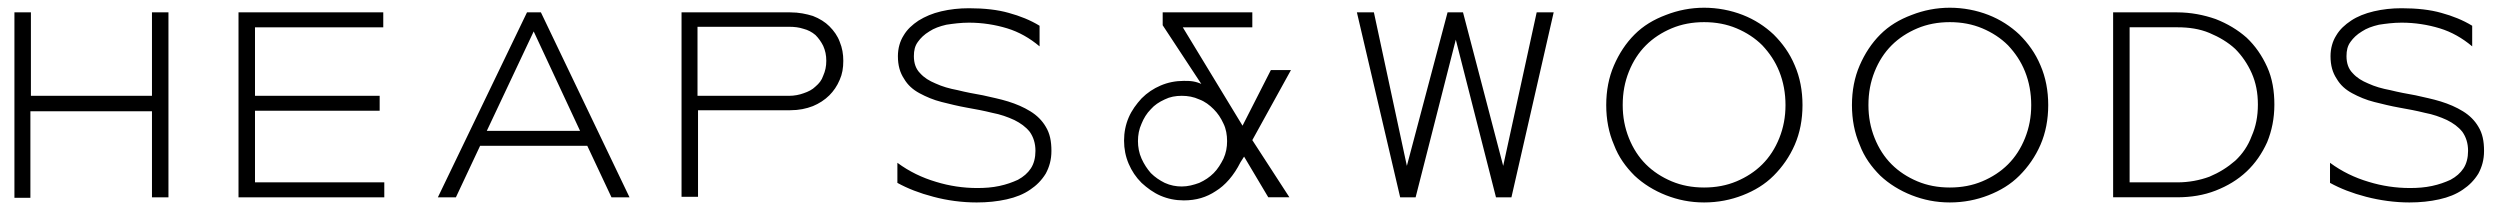 <svg viewBox="0 0 485.3 41" xmlns="http://www.w3.org/2000/svg"><path d="M2.8 2.4H6v16.2h23.5V2.4h3.2v35.9h-3.2V21.6H5.9v16.8H2.8v-36zm43.5 0h28.1v2.9H49.5v13.3h24.2v2.9H49.5v13.9h25.1v2.9H46.3V2.4zm56 0h2.7l17.2 35.9h-3.5l-4.7-10H93.2l-4.7 10H85l17.3-35.9zm10.3 23l-9-19.3-9.1 19.3h18.1zm19.7-23h21.1c1.7 0 3.1.3 4.4.7 1.3.5 2.4 1.2 3.2 2 .9.9 1.6 1.9 2 3 .5 1.2.7 2.4.7 3.7 0 1.4-.2 2.6-.7 3.7-.5 1.2-1.2 2.2-2 3-.9.9-2 1.6-3.2 2.1-1.3.5-2.7.8-4.4.8h-17.9v16.8h-3.2V2.4zm3.1 16.2h17.8c1 0 2-.2 2.8-.5.9-.3 1.7-.7 2.3-1.3.7-.6 1.2-1.2 1.5-2.1.4-.9.6-1.8.6-2.9 0-1.1-.2-2-.6-2.9-.4-.8-.9-1.5-1.5-2.1-.7-.6-1.5-1-2.3-1.2-.9-.3-1.8-.4-2.8-.4h-17.8v13.4zm45.8 19.6c-2.7-.7-5-1.6-7-2.7v-3.9c2.3 1.7 4.8 2.9 7.5 3.7 2.6.8 5.3 1.2 8 1.2 1.5 0 2.9-.1 4.3-.4 1.4-.3 2.5-.7 3.6-1.2 1.1-.6 1.9-1.3 2.5-2.2.6-.9.9-2.1.9-3.4 0-1.5-.4-2.7-1.1-3.7-.8-1-1.8-1.7-3-2.3-1.3-.6-2.7-1.1-4.3-1.4-1.6-.4-3.2-.7-4.9-1-1.7-.3-3.3-.7-4.9-1.1-1.6-.4-3-1-4.3-1.7-1.3-.7-2.3-1.6-3-2.8-.8-1.2-1.2-2.6-1.2-4.4 0-1.5.4-2.9 1.1-4 .7-1.2 1.7-2.1 2.9-2.9 1.3-.8 2.7-1.4 4.4-1.8 1.7-.4 3.5-.6 5.4-.6 3 0 5.6.3 7.7.9 2.2.6 4.2 1.4 6 2.5v4c-1.9-1.6-4-2.8-6.3-3.5-2.3-.7-4.8-1.1-7.4-1.1-1.6 0-3.1.2-4.4.4-1.3.3-2.4.7-3.3 1.3-1 .6-1.7 1.3-2.2 2-.6.8-.8 1.7-.8 2.8 0 1.4.4 2.5 1.2 3.3.8.9 1.8 1.5 3 2 1.3.6 2.7 1 4.3 1.3 1.6.4 3.2.7 4.9 1 1.7.4 3.3.7 4.9 1.2 1.6.5 3 1.1 4.3 1.9 1.3.8 2.3 1.8 3 3 .8 1.3 1.1 2.8 1.1 4.7 0 1.7-.4 3.1-1.1 4.4-.8 1.3-1.8 2.3-3 3.1-1.3.9-2.8 1.5-4.6 1.9-1.8.4-3.7.6-5.8.6-2.9 0-5.8-.4-8.4-1.1zm54.8-1.1c-1.8 1.2-3.8 1.8-6.2 1.8-1.6 0-3.1-.3-4.5-.9-1.4-.6-2.6-1.5-3.7-2.5-1.1-1.1-1.9-2.3-2.5-3.7-.6-1.4-.9-2.9-.9-4.5s.3-3.1.9-4.5c.6-1.4 1.5-2.6 2.5-3.7 1.1-1.1 2.3-1.9 3.7-2.5 1.4-.6 2.9-.9 4.5-.9.6 0 1.2 0 1.8.1.6.1 1.2.3 1.6.5l-7.5-11.4V2.4h17.4v2.9h-13.5l11.6 19.1 5.5-10.8h3.9l-7.5 13.6 7.2 11.1h-4.1l-4.7-7.9-.7 1.1c-1.3 2.6-3 4.5-4.8 5.6zm-14.4-6.3c.5 1.1 1.1 2 1.8 2.8.8.8 1.7 1.4 2.7 1.9 1.1.5 2.2.7 3.3.7 1.2 0 2.3-.3 3.4-.7 1.1-.5 2-1.1 2.8-1.9.8-.8 1.4-1.8 1.9-2.8.5-1.1.7-2.2.7-3.4 0-1.2-.2-2.4-.7-3.4-.5-1.1-1.1-2-1.9-2.8-.8-.8-1.7-1.5-2.8-1.9-1.1-.5-2.2-.7-3.4-.7-1.2 0-2.3.2-3.3.7-1.1.5-2 1.1-2.7 1.9-.8.8-1.4 1.8-1.8 2.8-.5 1.1-.7 2.2-.7 3.4 0 1.1.2 2.3.7 3.4zm41.8-28.4h3.3l6.4 29.8L281 2.4h3l7.8 29.8 6.5-29.8h3.3l-8.2 35.9h-3l-7.8-30.6-7.8 30.6h-3l-8.4-35.9zm60 35.5c-2.3-.9-4.4-2.2-6.1-3.8-1.7-1.7-3.1-3.6-4-6-1-2.3-1.5-4.9-1.5-7.7s.5-5.4 1.5-7.7 2.3-4.3 4-6c1.7-1.7 3.7-2.9 6.1-3.8 2.3-.9 4.8-1.4 7.4-1.4s5.2.5 7.5 1.4c2.3.9 4.3 2.2 6 3.8 1.7 1.7 3.1 3.6 4.1 6 1 2.3 1.5 4.9 1.5 7.7s-.5 5.4-1.5 7.7-2.4 4.3-4.1 6c-1.7 1.7-3.7 2.9-6 3.8-2.3.9-4.8 1.4-7.5 1.4s-5.1-.5-7.4-1.4zm13.7-2.7c1.9-.8 3.6-1.9 5-3.3s2.5-3.1 3.3-5.1c.8-2 1.2-4.1 1.2-6.4 0-2.3-.4-4.5-1.2-6.5-.8-2-1.9-3.6-3.3-5.1-1.4-1.4-3.1-2.5-5-3.3-1.9-.8-4-1.2-6.3-1.2s-4.4.4-6.3 1.2c-1.9.8-3.6 1.9-5 3.3s-2.5 3.1-3.3 5.1c-.8 2-1.2 4.1-1.2 6.5 0 2.3.4 4.4 1.2 6.4.8 2 1.9 3.7 3.3 5.1 1.4 1.4 3.1 2.5 5 3.3 1.9.8 4 1.2 6.3 1.2s4.4-.4 6.3-1.2zm34 2.7c-2.3-.9-4.4-2.2-6.1-3.8-1.7-1.7-3.1-3.6-4-6-1-2.3-1.5-4.9-1.5-7.7s.5-5.4 1.5-7.7 2.3-4.3 4-6c1.7-1.7 3.7-2.9 6.1-3.8 2.3-.9 4.8-1.4 7.4-1.4s5.2.5 7.5 1.4c2.3.9 4.3 2.2 6 3.8 1.7 1.7 3.1 3.6 4.1 6 1 2.3 1.5 4.9 1.5 7.7s-.5 5.4-1.5 7.7-2.4 4.3-4.1 6c-1.7 1.7-3.7 2.9-6 3.8-2.3.9-4.8 1.4-7.5 1.4s-5.1-.5-7.4-1.4zm13.7-2.7c1.9-.8 3.6-1.9 5-3.3s2.5-3.1 3.3-5.1c.8-2 1.2-4.1 1.2-6.4 0-2.3-.4-4.5-1.2-6.5-.8-2-1.9-3.6-3.3-5.1-1.4-1.4-3.1-2.5-5-3.3-1.9-.8-4-1.2-6.3-1.2s-4.4.4-6.3 1.2c-1.9.8-3.6 1.9-5 3.3s-2.5 3.1-3.3 5.1c-.8 2-1.2 4.1-1.2 6.5 0 2.3.4 4.4 1.2 6.4.8 2 1.9 3.7 3.3 5.1 1.4 1.4 3.1 2.5 5 3.3 1.9.8 4 1.2 6.3 1.2s4.4-.4 6.3-1.2zm25.4-32.8h12.4c2.7 0 5.2.5 7.5 1.3 2.3.9 4.3 2.1 6 3.6 1.7 1.6 3 3.5 4 5.7s1.4 4.7 1.4 7.3c0 2.7-.5 5.1-1.4 7.3-1 2.2-2.3 4.1-4 5.7-1.7 1.6-3.7 2.8-6 3.7-2.3.9-4.8 1.3-7.5 1.3h-12.4V2.4zm3.2 33h9.3c2.2 0 4.3-.4 6.2-1.1 1.9-.8 3.5-1.8 5-3.1 1.4-1.3 2.5-2.9 3.2-4.8.8-1.8 1.2-3.8 1.2-6.1s-.4-4.3-1.2-6.1c-.8-1.8-1.9-3.4-3.2-4.7-1.4-1.3-3.1-2.3-5-3.1-1.9-.8-4-1.1-6.2-1.1h-9.3v30.1zm45.9 2.8c-2.7-.7-5-1.6-7-2.7v-3.9c2.3 1.7 4.8 2.9 7.5 3.7 2.6.8 5.3 1.2 8 1.2 1.5 0 2.9-.1 4.3-.4 1.4-.3 2.5-.7 3.6-1.2 1.1-.6 1.9-1.3 2.5-2.2.6-.9.9-2.1.9-3.4 0-1.5-.4-2.7-1.1-3.7-.8-1-1.8-1.7-3-2.3-1.3-.6-2.7-1.1-4.3-1.4-1.6-.4-3.2-.7-4.9-1-1.7-.3-3.3-.7-4.9-1.1-1.6-.4-3-1-4.3-1.7-1.3-.7-2.3-1.6-3-2.8-.8-1.2-1.2-2.6-1.2-4.4 0-1.5.4-2.9 1.1-4 .7-1.2 1.7-2.1 2.9-2.9s2.7-1.4 4.4-1.8c1.7-.4 3.5-.6 5.4-.6 3 0 5.6.3 7.7.9 2.2.6 4.2 1.4 6 2.5v4c-1.9-1.6-4-2.8-6.3-3.5-2.3-.7-4.8-1.1-7.4-1.1-1.6 0-3.1.2-4.4.4-1.3.3-2.4.7-3.3 1.3-1 .6-1.7 1.3-2.2 2-.6.8-.8 1.7-.8 2.8 0 1.4.4 2.5 1.2 3.3.8.9 1.8 1.5 3 2 1.3.6 2.7 1 4.3 1.3 1.6.4 3.2.7 4.9 1 1.7.4 3.3.7 4.9 1.2 1.6.5 3 1.1 4.3 1.9 1.3.8 2.3 1.8 3 3 .8 1.3 1.1 2.8 1.1 4.7 0 1.7-.4 3.1-1.1 4.4-.8 1.3-1.8 2.3-3 3.1-1.3.9-2.8 1.5-4.6 1.9-1.8.4-3.7.6-5.8.6-2.8 0-5.7-.4-8.4-1.1z"></path></svg>